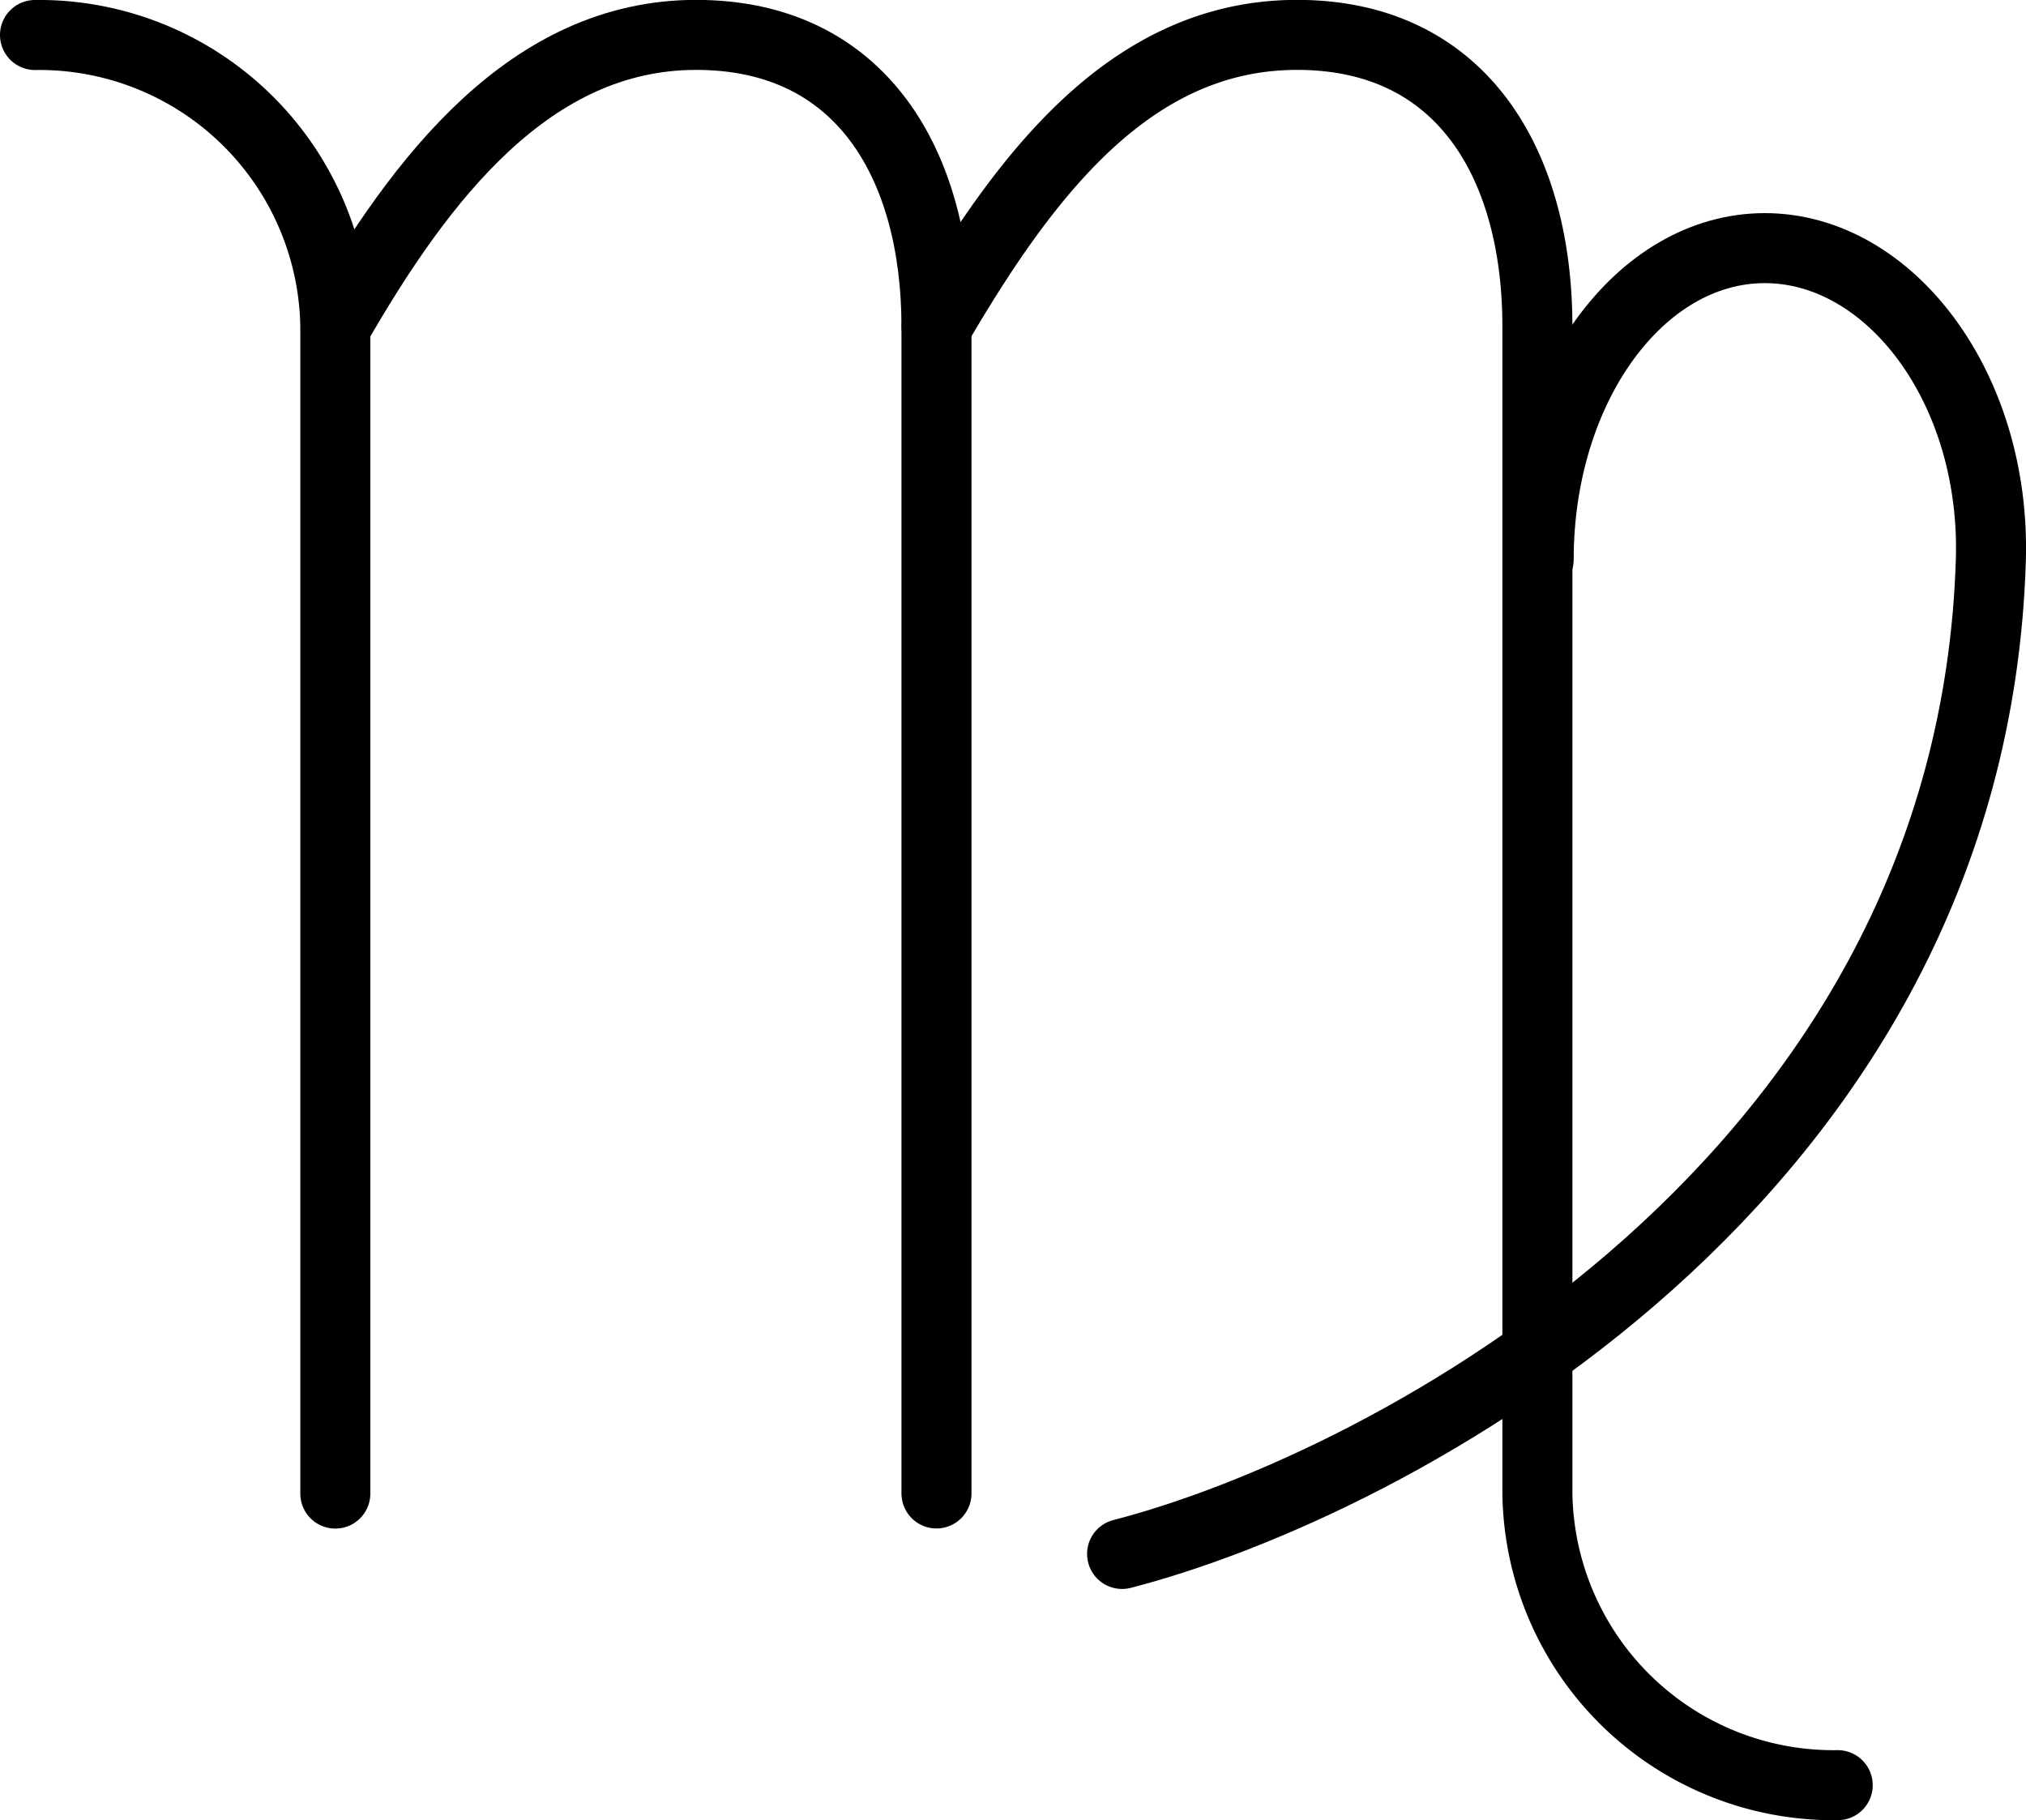 <svg xmlns="http://www.w3.org/2000/svg" width="34.723" height="31.2" viewBox="0 0 34.723 31.2"><g transform="translate(0.6 0.6)"><path d="M2.672,8.612a5.074,5.074,0,0,1,5.147,5v20" transform="translate(-2.672 -8.612)" fill="none" stroke="#000" stroke-linecap="round" stroke-linejoin="round" stroke-miterlimit="10" stroke-width="1.2"/><path d="M17.179,13.61c1.463-2.549,3.339-5,6.18-5s4.118,2.237,4.118,5v20" transform="translate(-12.027 -8.612)" fill="none" stroke="#000" stroke-linecap="round" stroke-linejoin="round" stroke-miterlimit="10" stroke-width="1.2"/><path d="M46.178,13.61c1.532-2.624,3.339-5,6.18-5s4.118,2.237,4.118,5v20a5.074,5.074,0,0,0,5.147,5" transform="translate(-30.727 -8.612)" fill="none" stroke="#000" stroke-linecap="round" stroke-linejoin="round" stroke-miterlimit="10" stroke-width="1.2"/><path d="M62.273,24.233c0-2.947,1.733-5.337,3.875-5.337s3.959,2.39,3.875,5.337C69.7,34.881,59.675,40.107,55.133,41.278" transform="translate(-36.502 -15.243)" fill="none" stroke="#000" stroke-linecap="round" stroke-linejoin="round" stroke-miterlimit="10" stroke-width="1.2"/></g></svg>
